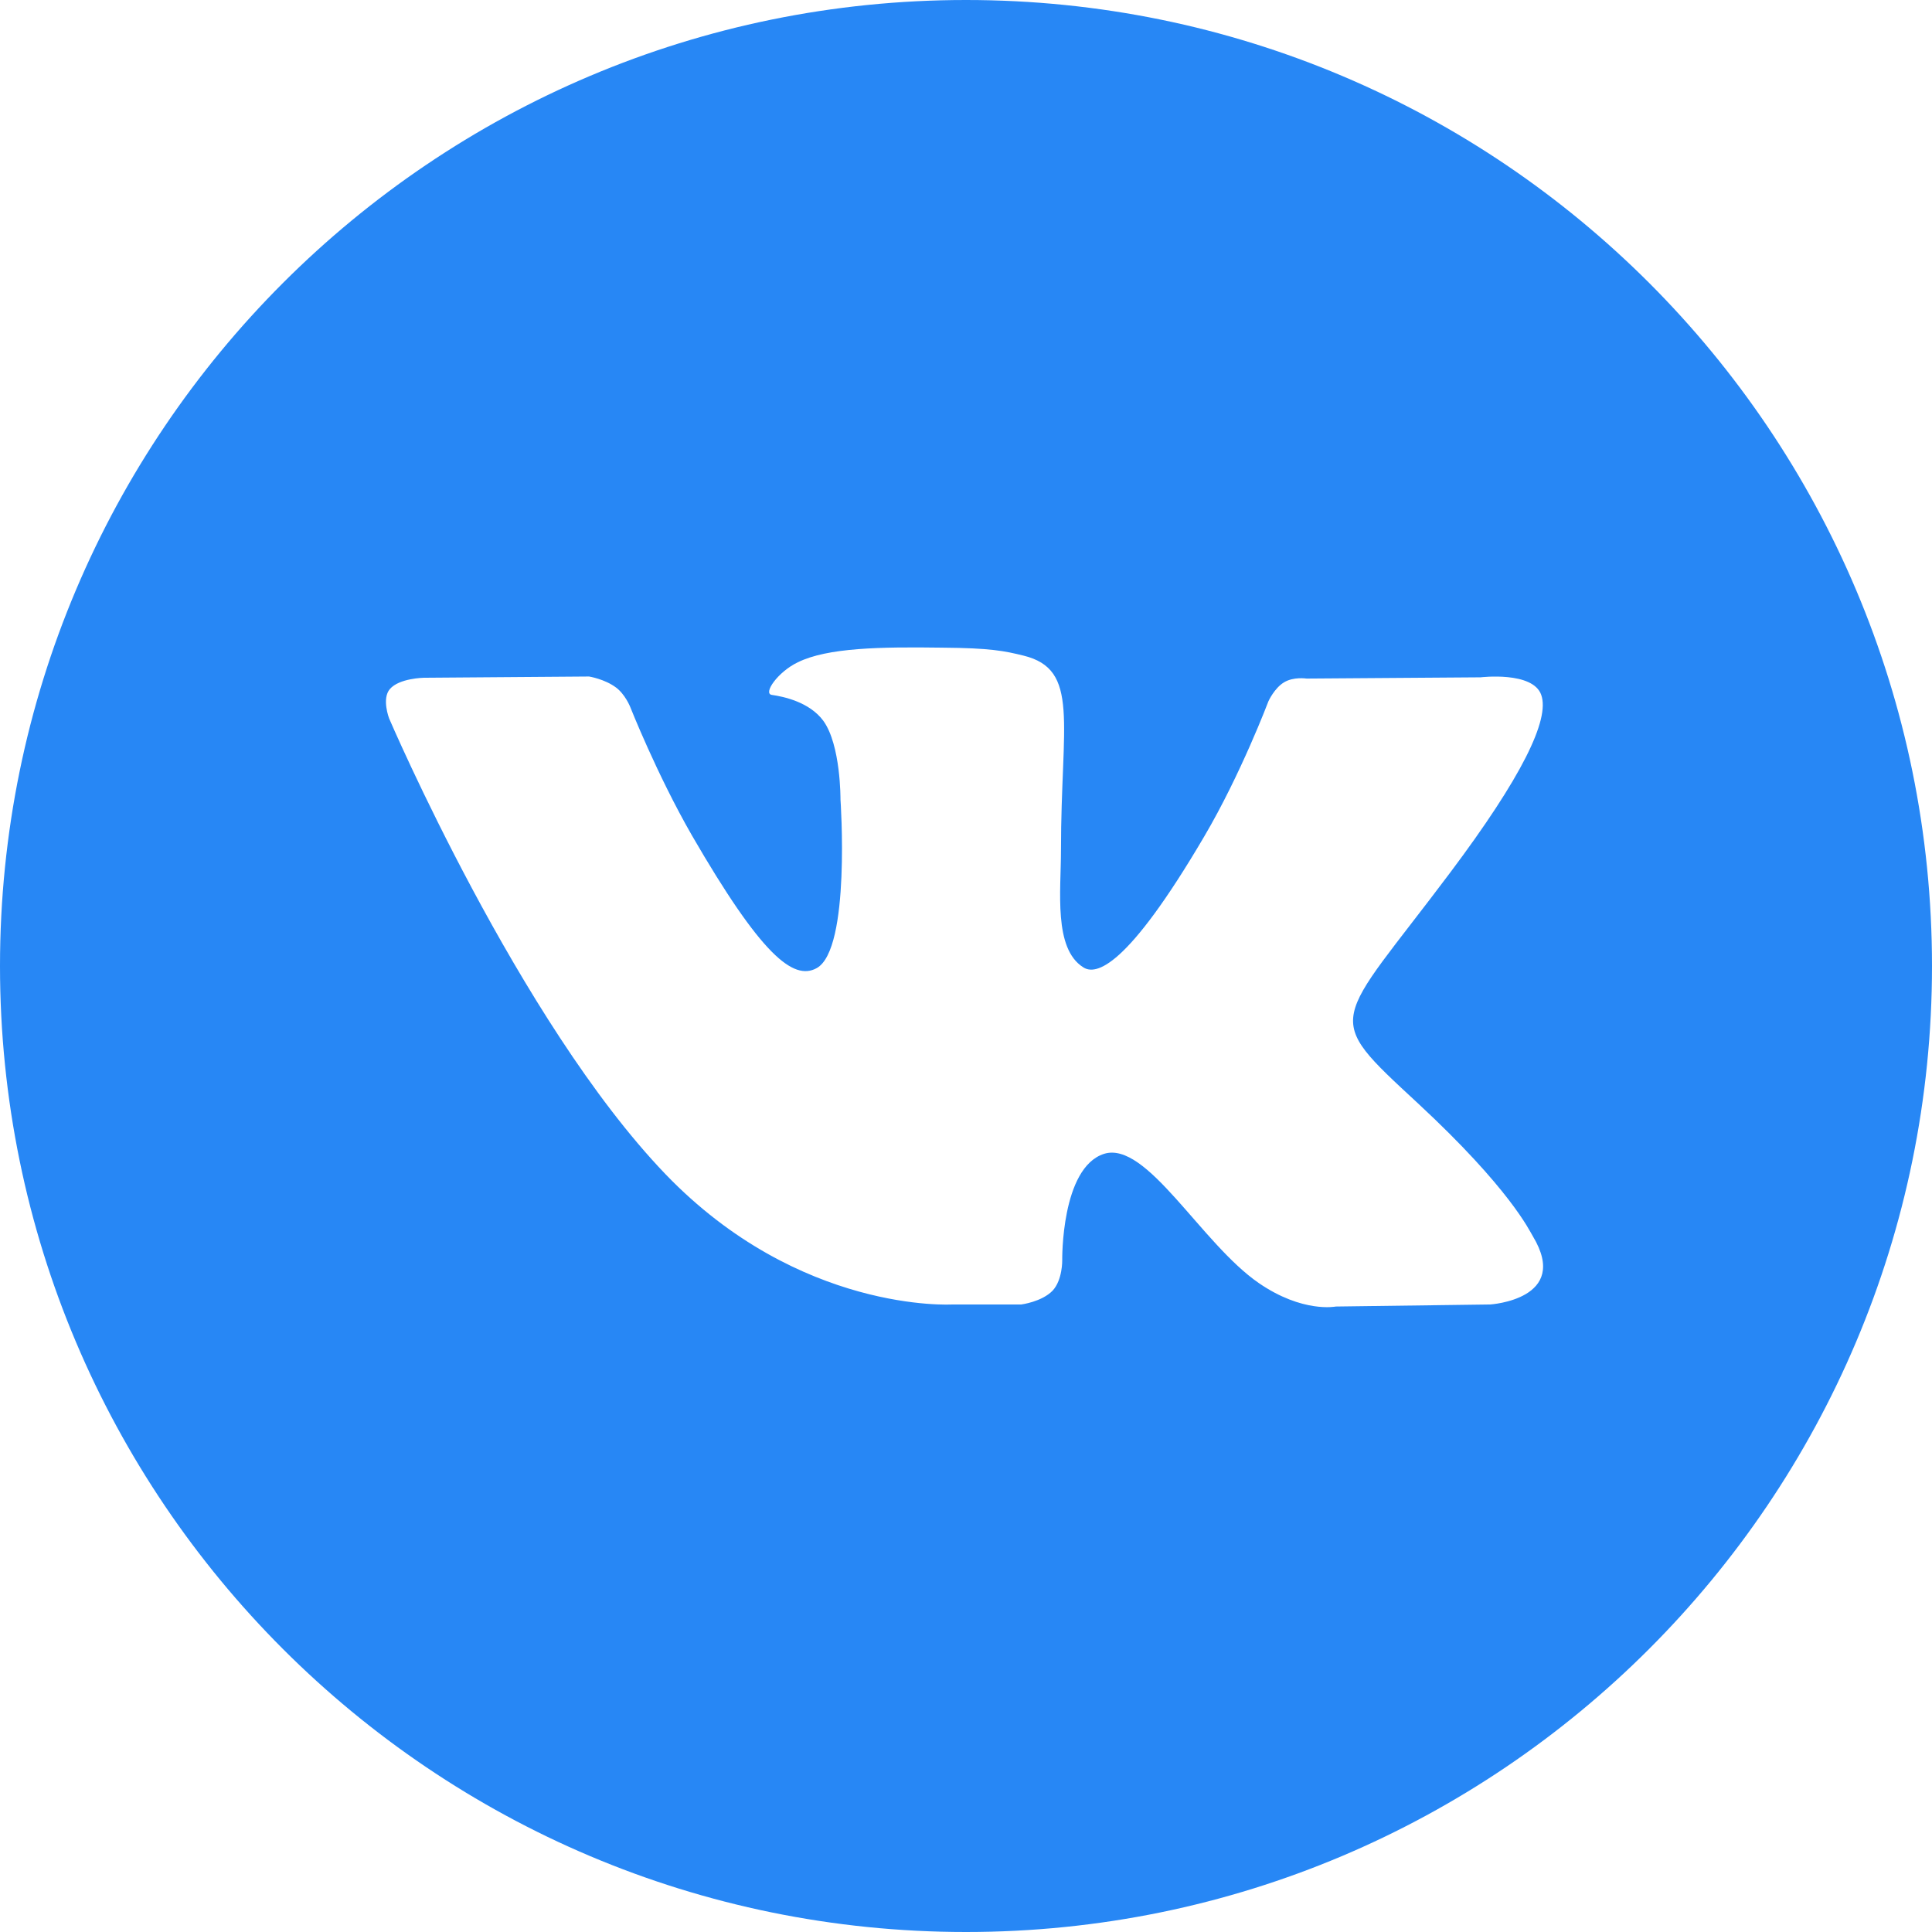<?xml version="1.0" encoding="UTF-8"?> <svg xmlns="http://www.w3.org/2000/svg" width="31" height="31" viewBox="0 0 31 31" fill="none"> <path fill-rule="evenodd" clip-rule="evenodd" d="M15.5 0C6.941 0 0 6.941 0 15.5C0 24.059 6.941 31 15.5 31C24.059 31 31 24.059 31 15.5C31 6.941 24.066 0 15.5 0ZM23.911 20.931L21.434 20.964C21.434 20.964 20.904 21.072 20.199 20.588C19.273 19.951 18.4 18.299 17.715 18.514C17.024 18.736 17.044 20.219 17.044 20.219C17.044 20.219 17.051 20.535 16.89 20.709C16.715 20.89 16.386 20.931 16.386 20.931H15.278C15.278 20.931 12.828 21.078 10.674 18.836C8.324 16.386 6.243 11.526 6.243 11.526C6.243 11.526 6.122 11.21 6.256 11.056C6.404 10.882 6.8 10.875 6.8 10.875L9.452 10.855C9.452 10.855 9.7 10.895 9.881 11.029C10.029 11.137 10.11 11.338 10.11 11.338C10.11 11.338 10.539 12.425 11.103 13.406C12.211 15.319 12.728 15.742 13.104 15.534C13.654 15.232 13.486 12.828 13.486 12.828C13.486 12.828 13.493 11.956 13.211 11.566C12.989 11.264 12.573 11.177 12.385 11.15C12.238 11.13 12.479 10.781 12.801 10.627C13.278 10.392 14.124 10.378 15.117 10.392C15.896 10.398 16.118 10.445 16.42 10.519C17.333 10.741 17.024 11.593 17.024 13.64C17.024 14.298 16.903 15.218 17.38 15.52C17.581 15.654 18.078 15.54 19.32 13.426C19.91 12.425 20.353 11.251 20.353 11.251C20.353 11.251 20.447 11.043 20.602 10.949C20.756 10.855 20.964 10.888 20.964 10.888L23.757 10.868C23.757 10.868 24.596 10.767 24.73 11.15C24.871 11.546 24.415 12.473 23.273 13.996C21.401 16.494 21.192 16.259 22.75 17.702C24.233 19.078 24.542 19.749 24.596 19.837C25.207 20.85 23.911 20.931 23.911 20.931Z" fill="#2787F5"></path> </svg> 